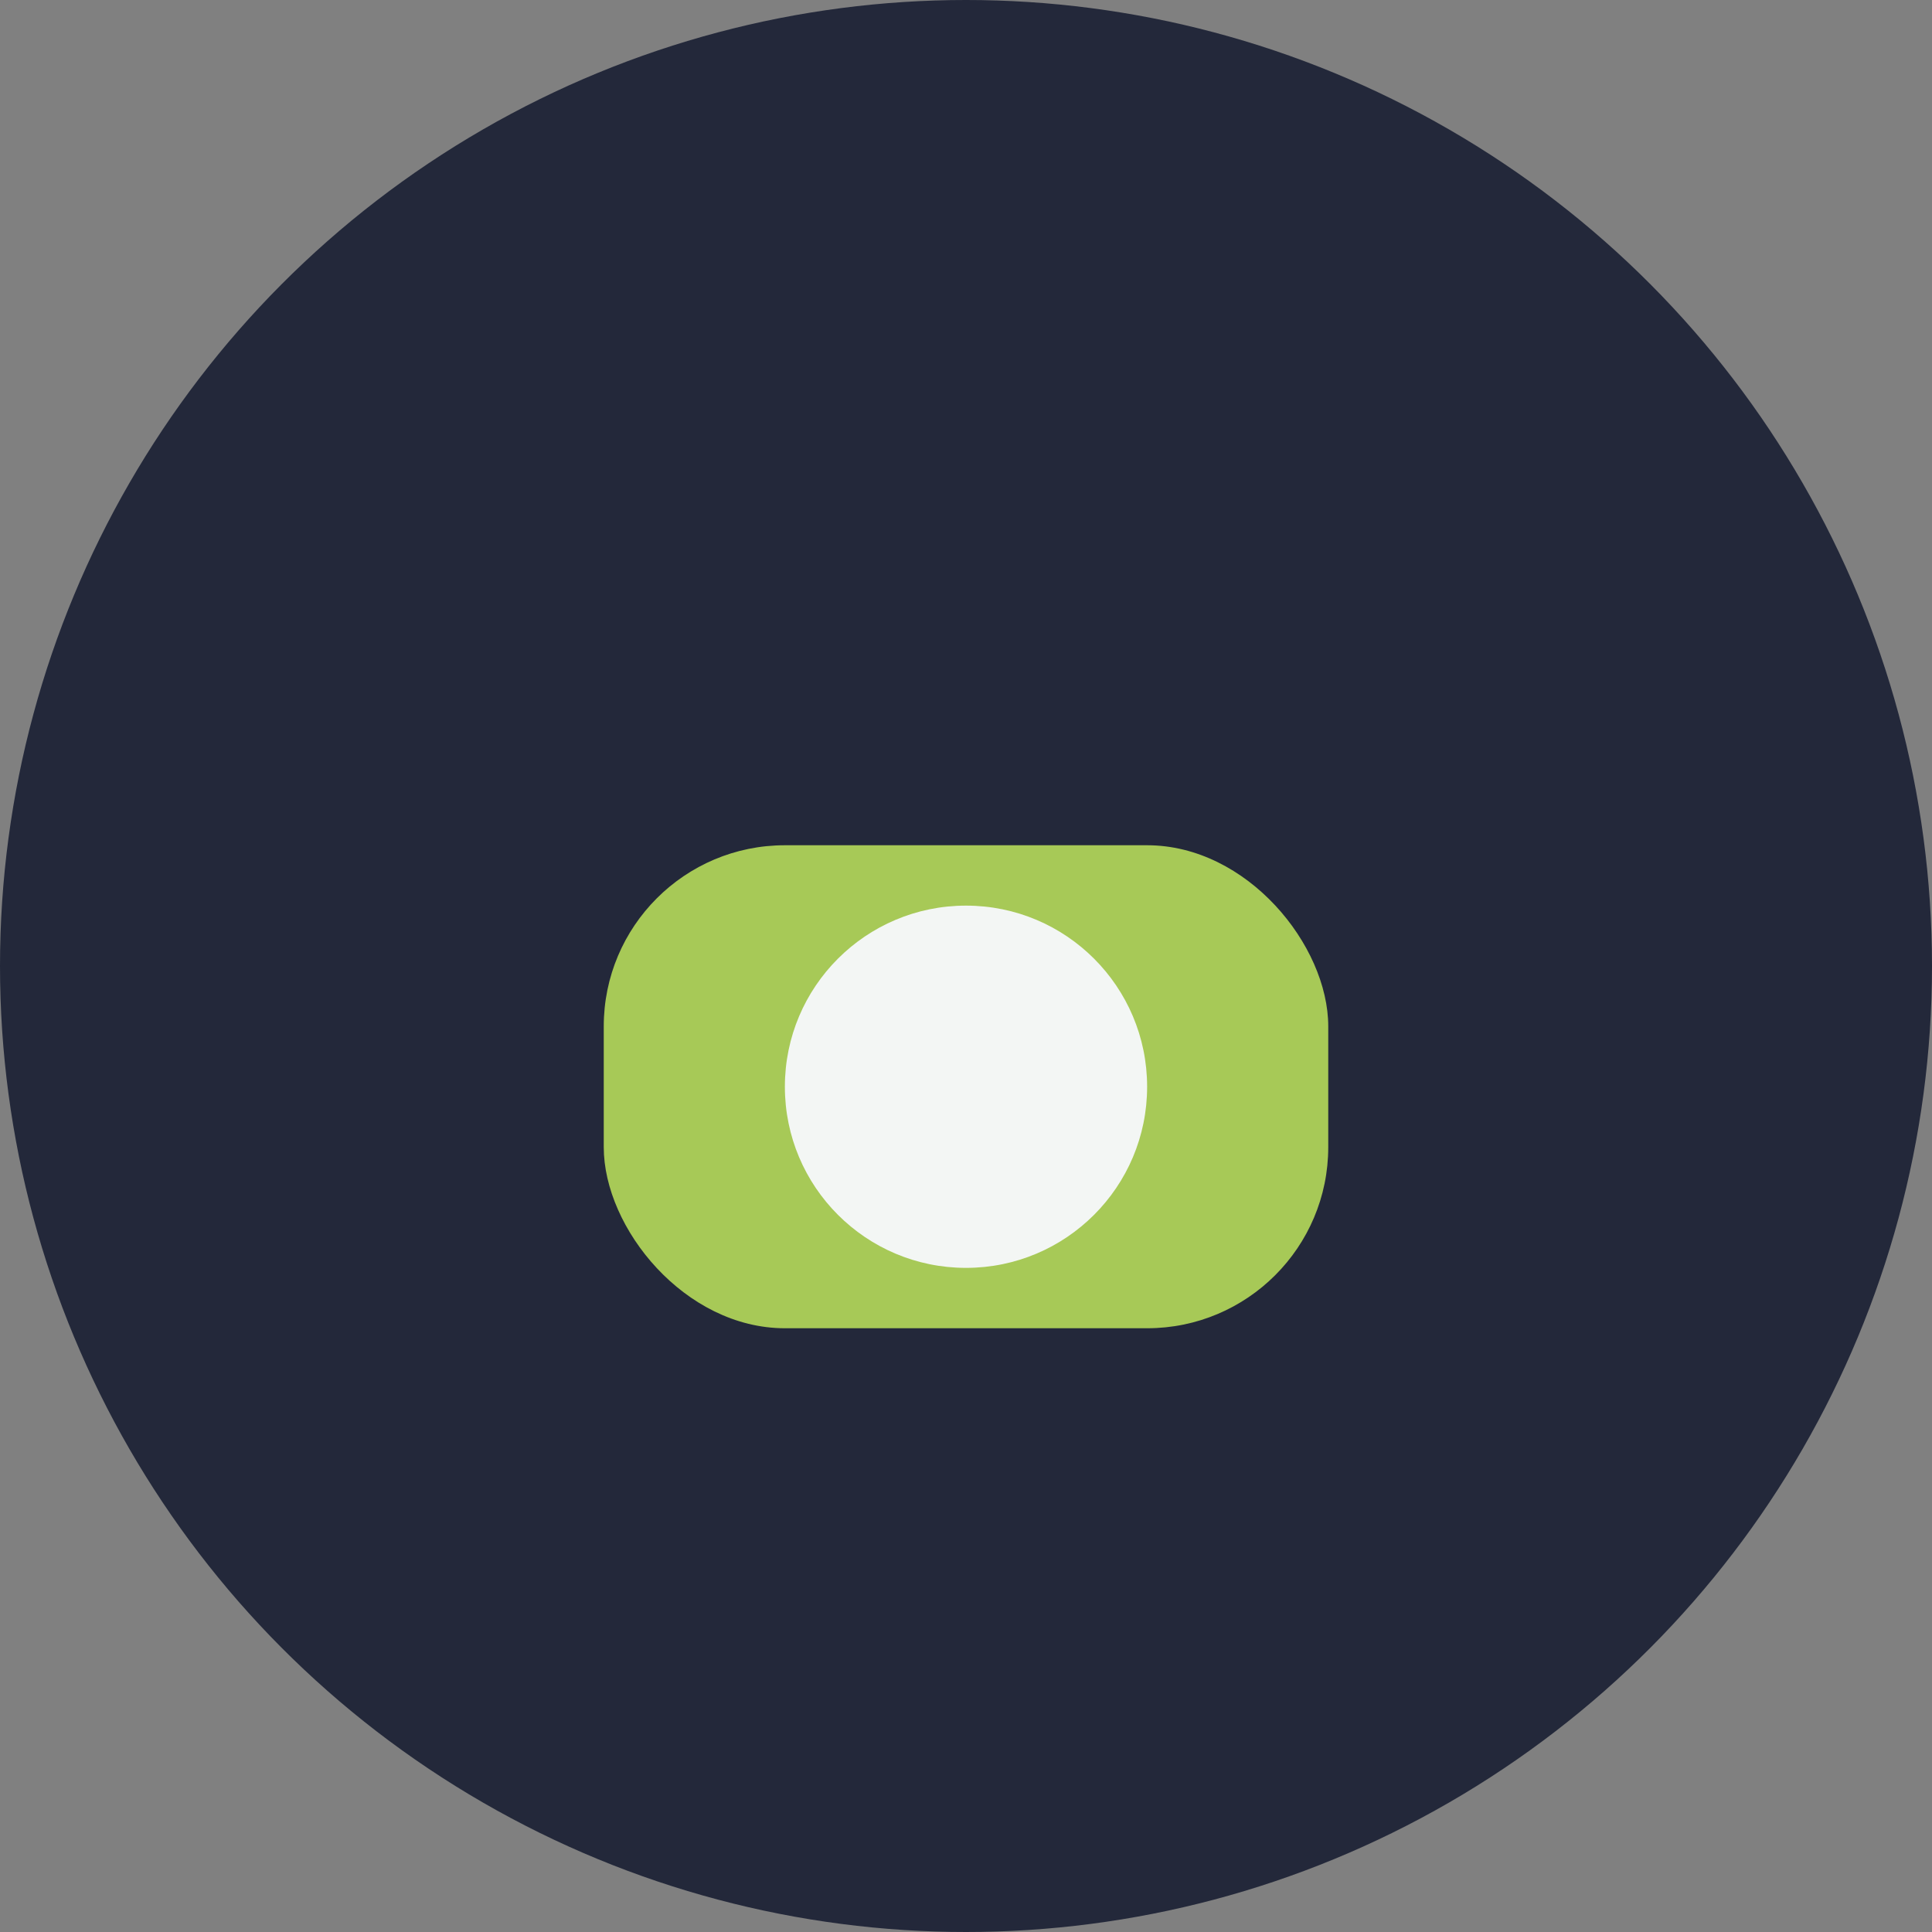 <?xml version="1.0" encoding="UTF-8"?>
<svg xmlns="http://www.w3.org/2000/svg" width="32" height="32" viewBox="0 0 32 32"><rect x="0" y="0" width="32" height="32" fill="#808080" stroke="none"/><circle cx="16" cy="16" r="16" fill="#23283A"/><rect x="10" y="14" width="12" height="8" rx="3" fill="#A7C957"/><circle cx="16" cy="18" r="3" fill="#F3F6F4"/></svg>